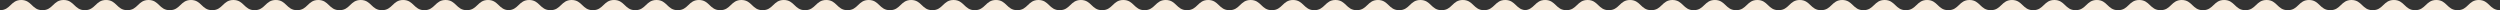 <svg xmlns="http://www.w3.org/2000/svg" width="1963.667" height="8" viewBox="0 0 1963.667 8">
  <rect x="0" y="0" width="1963.667" height="8" fill="#333333" stroke="none"/>
  <g id="Group_12" data-name="Group 12" transform="translate(34 -344)">
    <g id="Group_11" data-name="Group 11" transform="translate(-34 344)">
      <g id="Group_5" data-name="Group 5">
        <path id="wave-inverted.80c04b9c" d="M357,240c8.333,0,8.333-8,16.667-8s8.333,8,16.667,8,8.333-8,16.667-8,8.333,8,16.667,8,8.333-8,16.667-8,8.333,8,16.667,8,8.333-8,16.667-8,8.333,8,16.667,8,8.333-8,16.667-8,8.333,8,16.667,8,8.333-8,16.667-8,8.333,8,16.667,8,8.333-8,16.667-8,8.333,8,16.667,8,8.333-8,16.667-8,8.333,8,16.667,8,8.333-8,16.667-8,8.333,8,16.667,8,8.333-8,16.667-8,8.333,8,16.667,8,8.333-8,16.667-8,8.333,8,16.667,8,8.333-8,16.667-8,8.333,8,16.667,8" transform="translate(-357 -232)" fill="#f6e9d9" fill-rule="evenodd"/>
      </g>
      <g id="Group_6" data-name="Group 6" transform="translate(1197)">
        <path id="wave-inverted.80c04b9c-2" data-name="wave-inverted.80c04b9c" d="M357,240c8.333,0,8.333-8,16.667-8s8.333,8,16.667,8,8.333-8,16.667-8,8.333,8,16.667,8,8.333-8,16.667-8,8.333,8,16.667,8,8.333-8,16.667-8,8.333,8,16.667,8,8.333-8,16.667-8,8.333,8,16.667,8,8.333-8,16.667-8,8.333,8,16.667,8,8.333-8,16.667-8,8.333,8,16.667,8,8.333-8,16.667-8,8.333,8,16.667,8,8.333-8,16.667-8,8.333,8,16.667,8,8.333-8,16.667-8,8.333,8,16.667,8,8.333-8,16.667-8,8.333,8,16.667,8,8.333-8,16.667-8,8.333,8,16.667,8" transform="translate(-357 -232)" fill="#f6e9d9" fill-rule="evenodd"/>
      </g>
      <g id="Group_9" data-name="Group 9" transform="translate(1597)">
        <path id="wave-inverted.80c04b9c-3" data-name="wave-inverted.80c04b9c" d="M357,240c8.333,0,8.333-8,16.667-8s8.333,8,16.667,8,8.333-8,16.667-8,8.333,8,16.667,8,8.333-8,16.667-8,8.333,8,16.667,8,8.333-8,16.667-8,8.333,8,16.667,8,8.333-8,16.667-8,8.333,8,16.667,8,8.333-8,16.667-8,8.333,8,16.667,8,8.333-8,16.667-8,8.333,8,16.667,8,8.333-8,16.667-8,8.333,8,16.667,8,8.333-8,16.667-8,8.333,8,16.667,8,8.333-8,16.667-8,8.333,8,16.667,8,8.333-8,16.667-8,8.333,8,16.667,8" transform="translate(-357 -232)" fill="#f6e9d9" fill-rule="evenodd"/>
      </g>
      <g id="Group_7" data-name="Group 7" transform="translate(399)">
        <path id="wave-inverted.80c04b9c-4" data-name="wave-inverted.80c04b9c" d="M357,240c8.333,0,8.333-8,16.667-8s8.333,8,16.667,8,8.333-8,16.667-8,8.333,8,16.667,8,8.333-8,16.667-8,8.333,8,16.667,8,8.333-8,16.667-8,8.333,8,16.667,8,8.333-8,16.667-8,8.333,8,16.667,8,8.333-8,16.667-8,8.333,8,16.667,8,8.333-8,16.667-8,8.333,8,16.667,8,8.333-8,16.667-8,8.333,8,16.667,8,8.333-8,16.667-8,8.333,8,16.667,8,8.333-8,16.667-8,8.333,8,16.667,8,8.333-8,16.667-8,8.333,8,16.667,8,8.333-8,16.667-8,8.333,8,16.667,8" transform="translate(-357 -232)" fill="#f6e9d9" fill-rule="evenodd"/>
      </g>
      <g id="Group_8" data-name="Group 8" transform="translate(799)">
        <path id="wave-inverted.80c04b9c-5" data-name="wave-inverted.80c04b9c" d="M357,240c8.333,0,8.333-8,16.667-8s8.333,8,16.667,8,8.333-8,16.667-8,8.333,8,16.667,8,8.333-8,16.667-8,8.333,8,16.667,8,8.333-8,16.667-8,8.333,8,16.667,8,8.333-8,16.667-8,8.333,8,16.667,8,8.333-8,16.667-8,8.333,8,16.667,8,8.333-8,16.667-8,8.333,8,16.667,8,8.333-8,16.667-8,8.333,8,16.667,8,8.333-8,16.667-8,8.333,8,16.667,8,8.333-8,16.667-8,8.333,8,16.667,8,8.333-8,16.667-8,8.333,8,16.667,8,8.333-8,16.667-8,8.333,8,16.667,8" transform="translate(-357 -232)" fill="#f6e9d9" fill-rule="evenodd"/>
      </g>
    </g>
  </g>
</svg>
